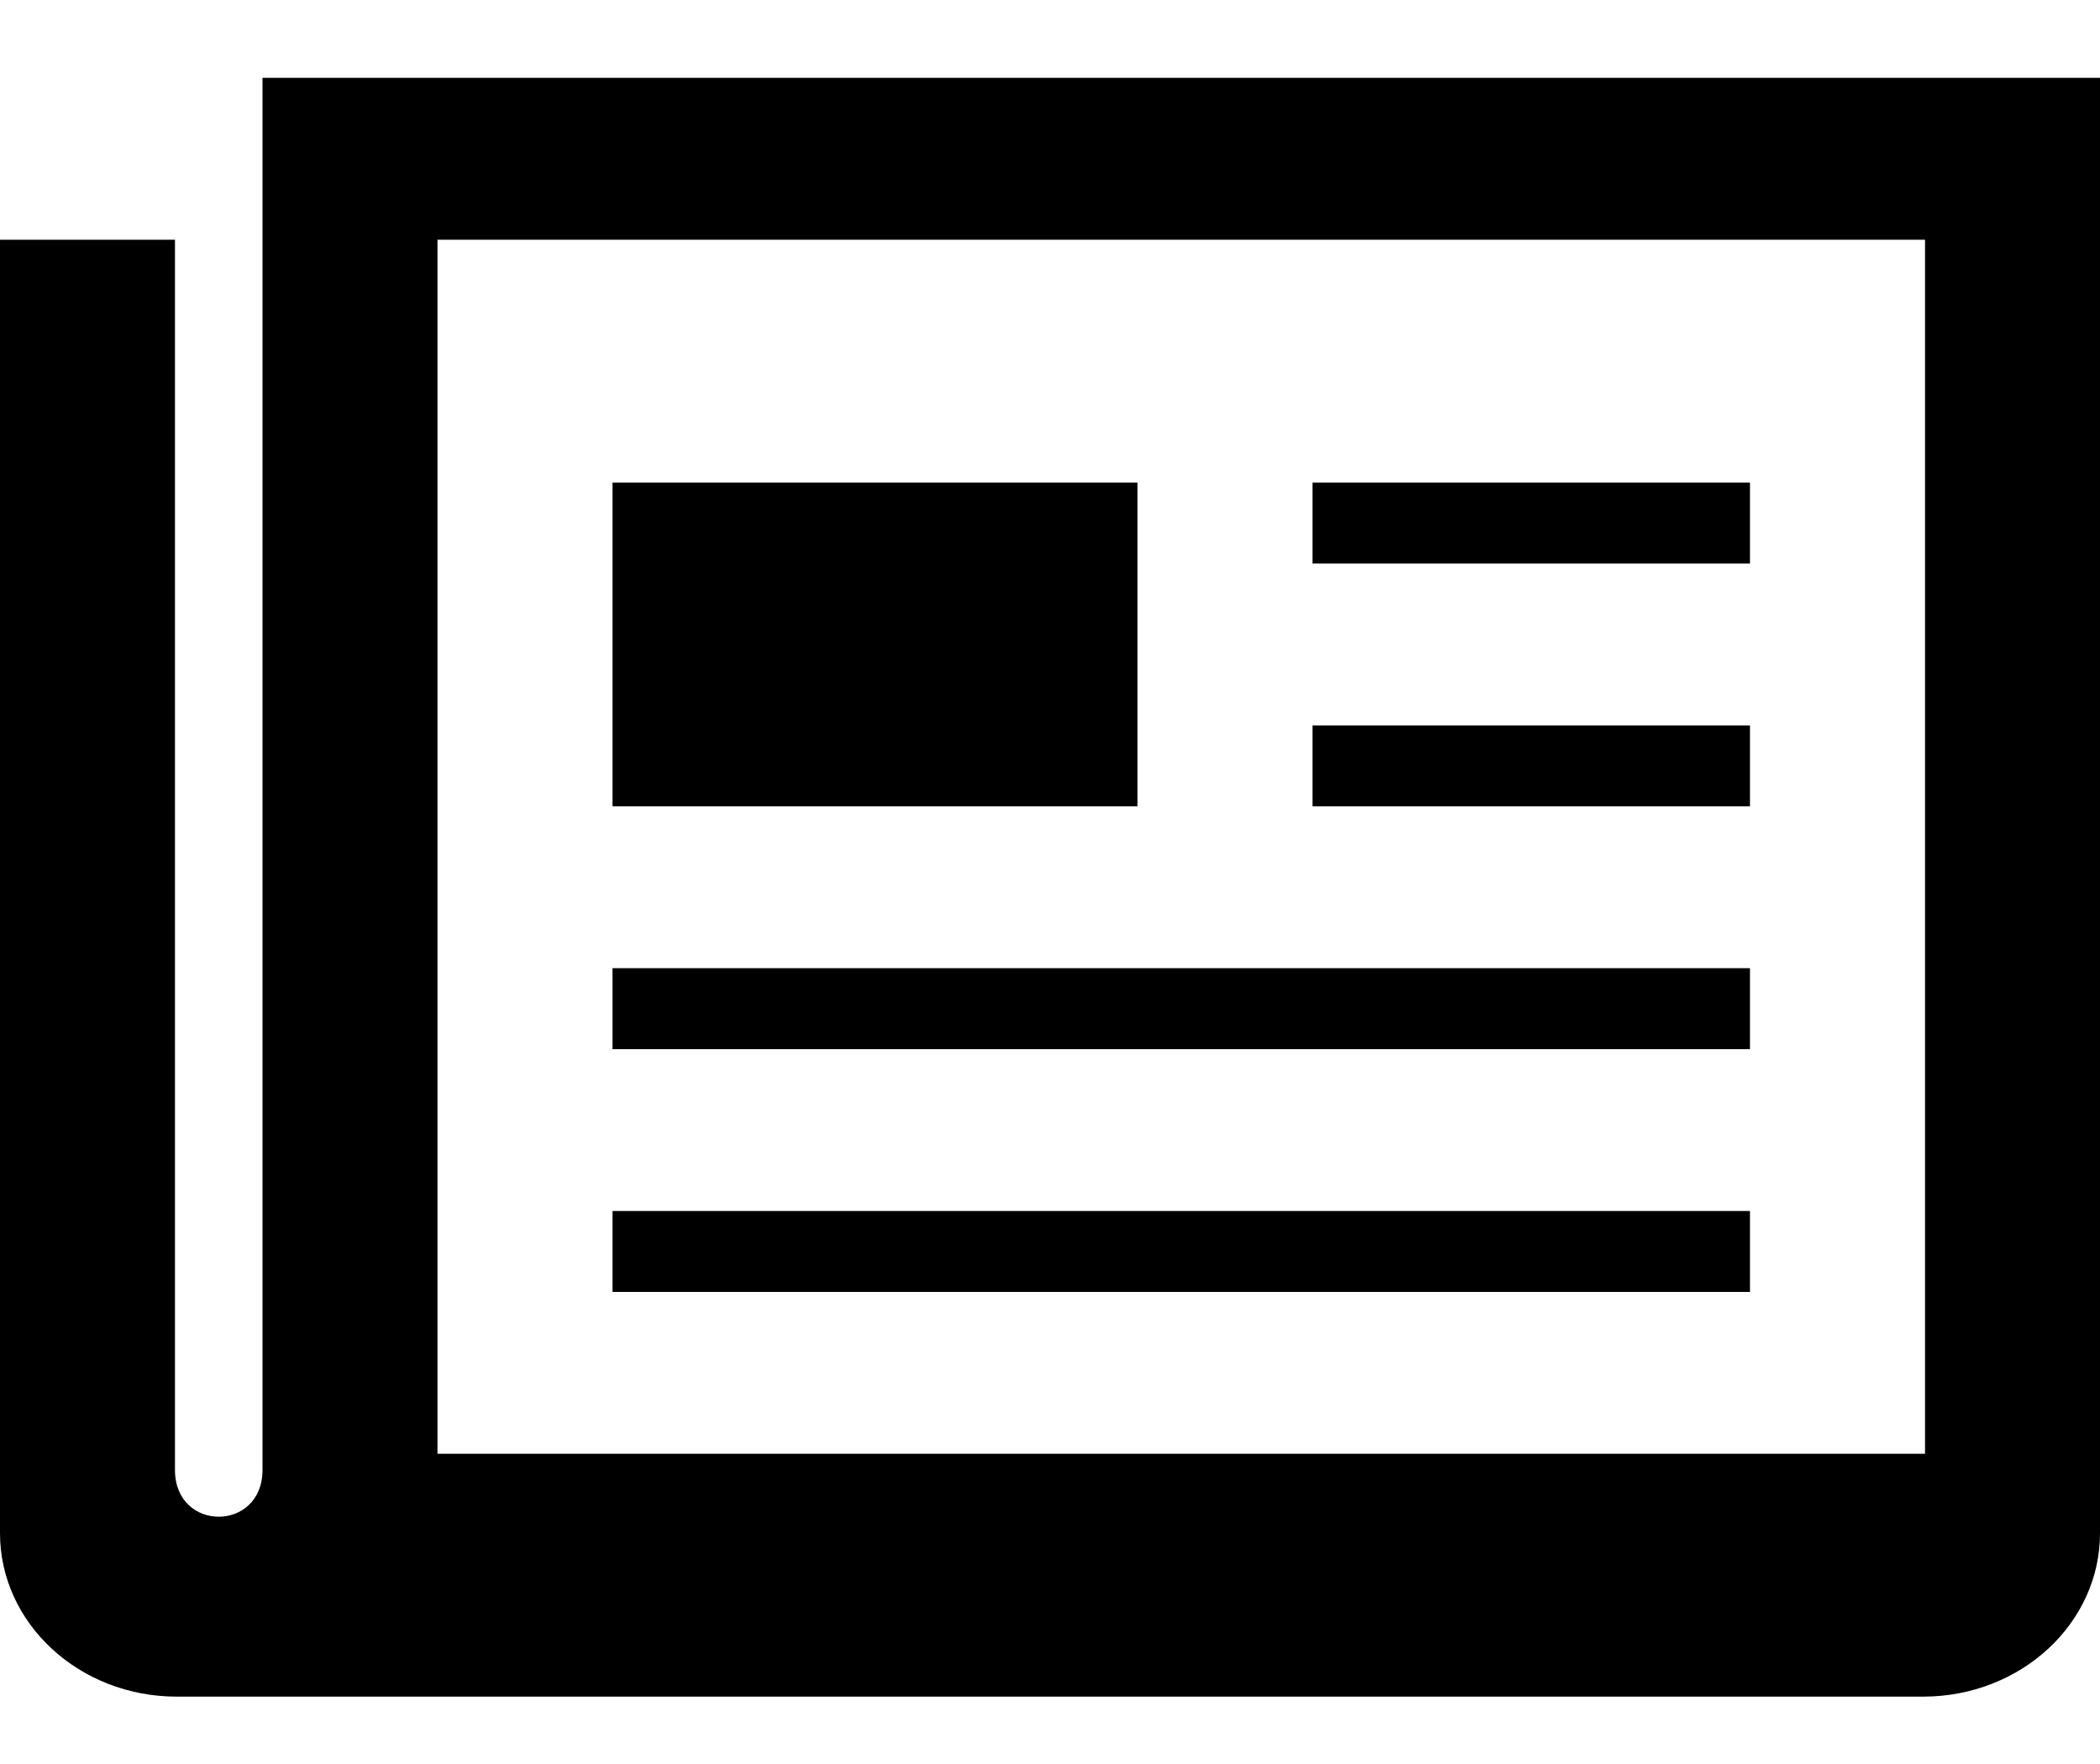 <svg width="25" height="21" viewBox="0 0 25 21" fill="none" xmlns="http://www.w3.org/2000/svg">
<path d="M7.292 14.417H20.833V15.38H7.292V14.417ZM20.833 11.526H7.292V12.49H20.833V11.526ZM20.833 5.745H15.625V6.708H20.833V5.745ZM20.833 8.636H15.625V9.599H20.833V8.636ZM3.125 0.927V17.499C3.125 18.242 2.083 18.242 2.083 17.499V2.854H0V18.252C0 19.326 0.943 20.198 2.104 20.198H22.894C24.057 20.198 25 19.327 25 18.252V0.927H3.125V0.927ZM22.917 17.307H5.208V2.854H22.917V17.307ZM13.542 5.745H7.292V9.599H13.542V5.745Z" fill="black"/>
</svg>
